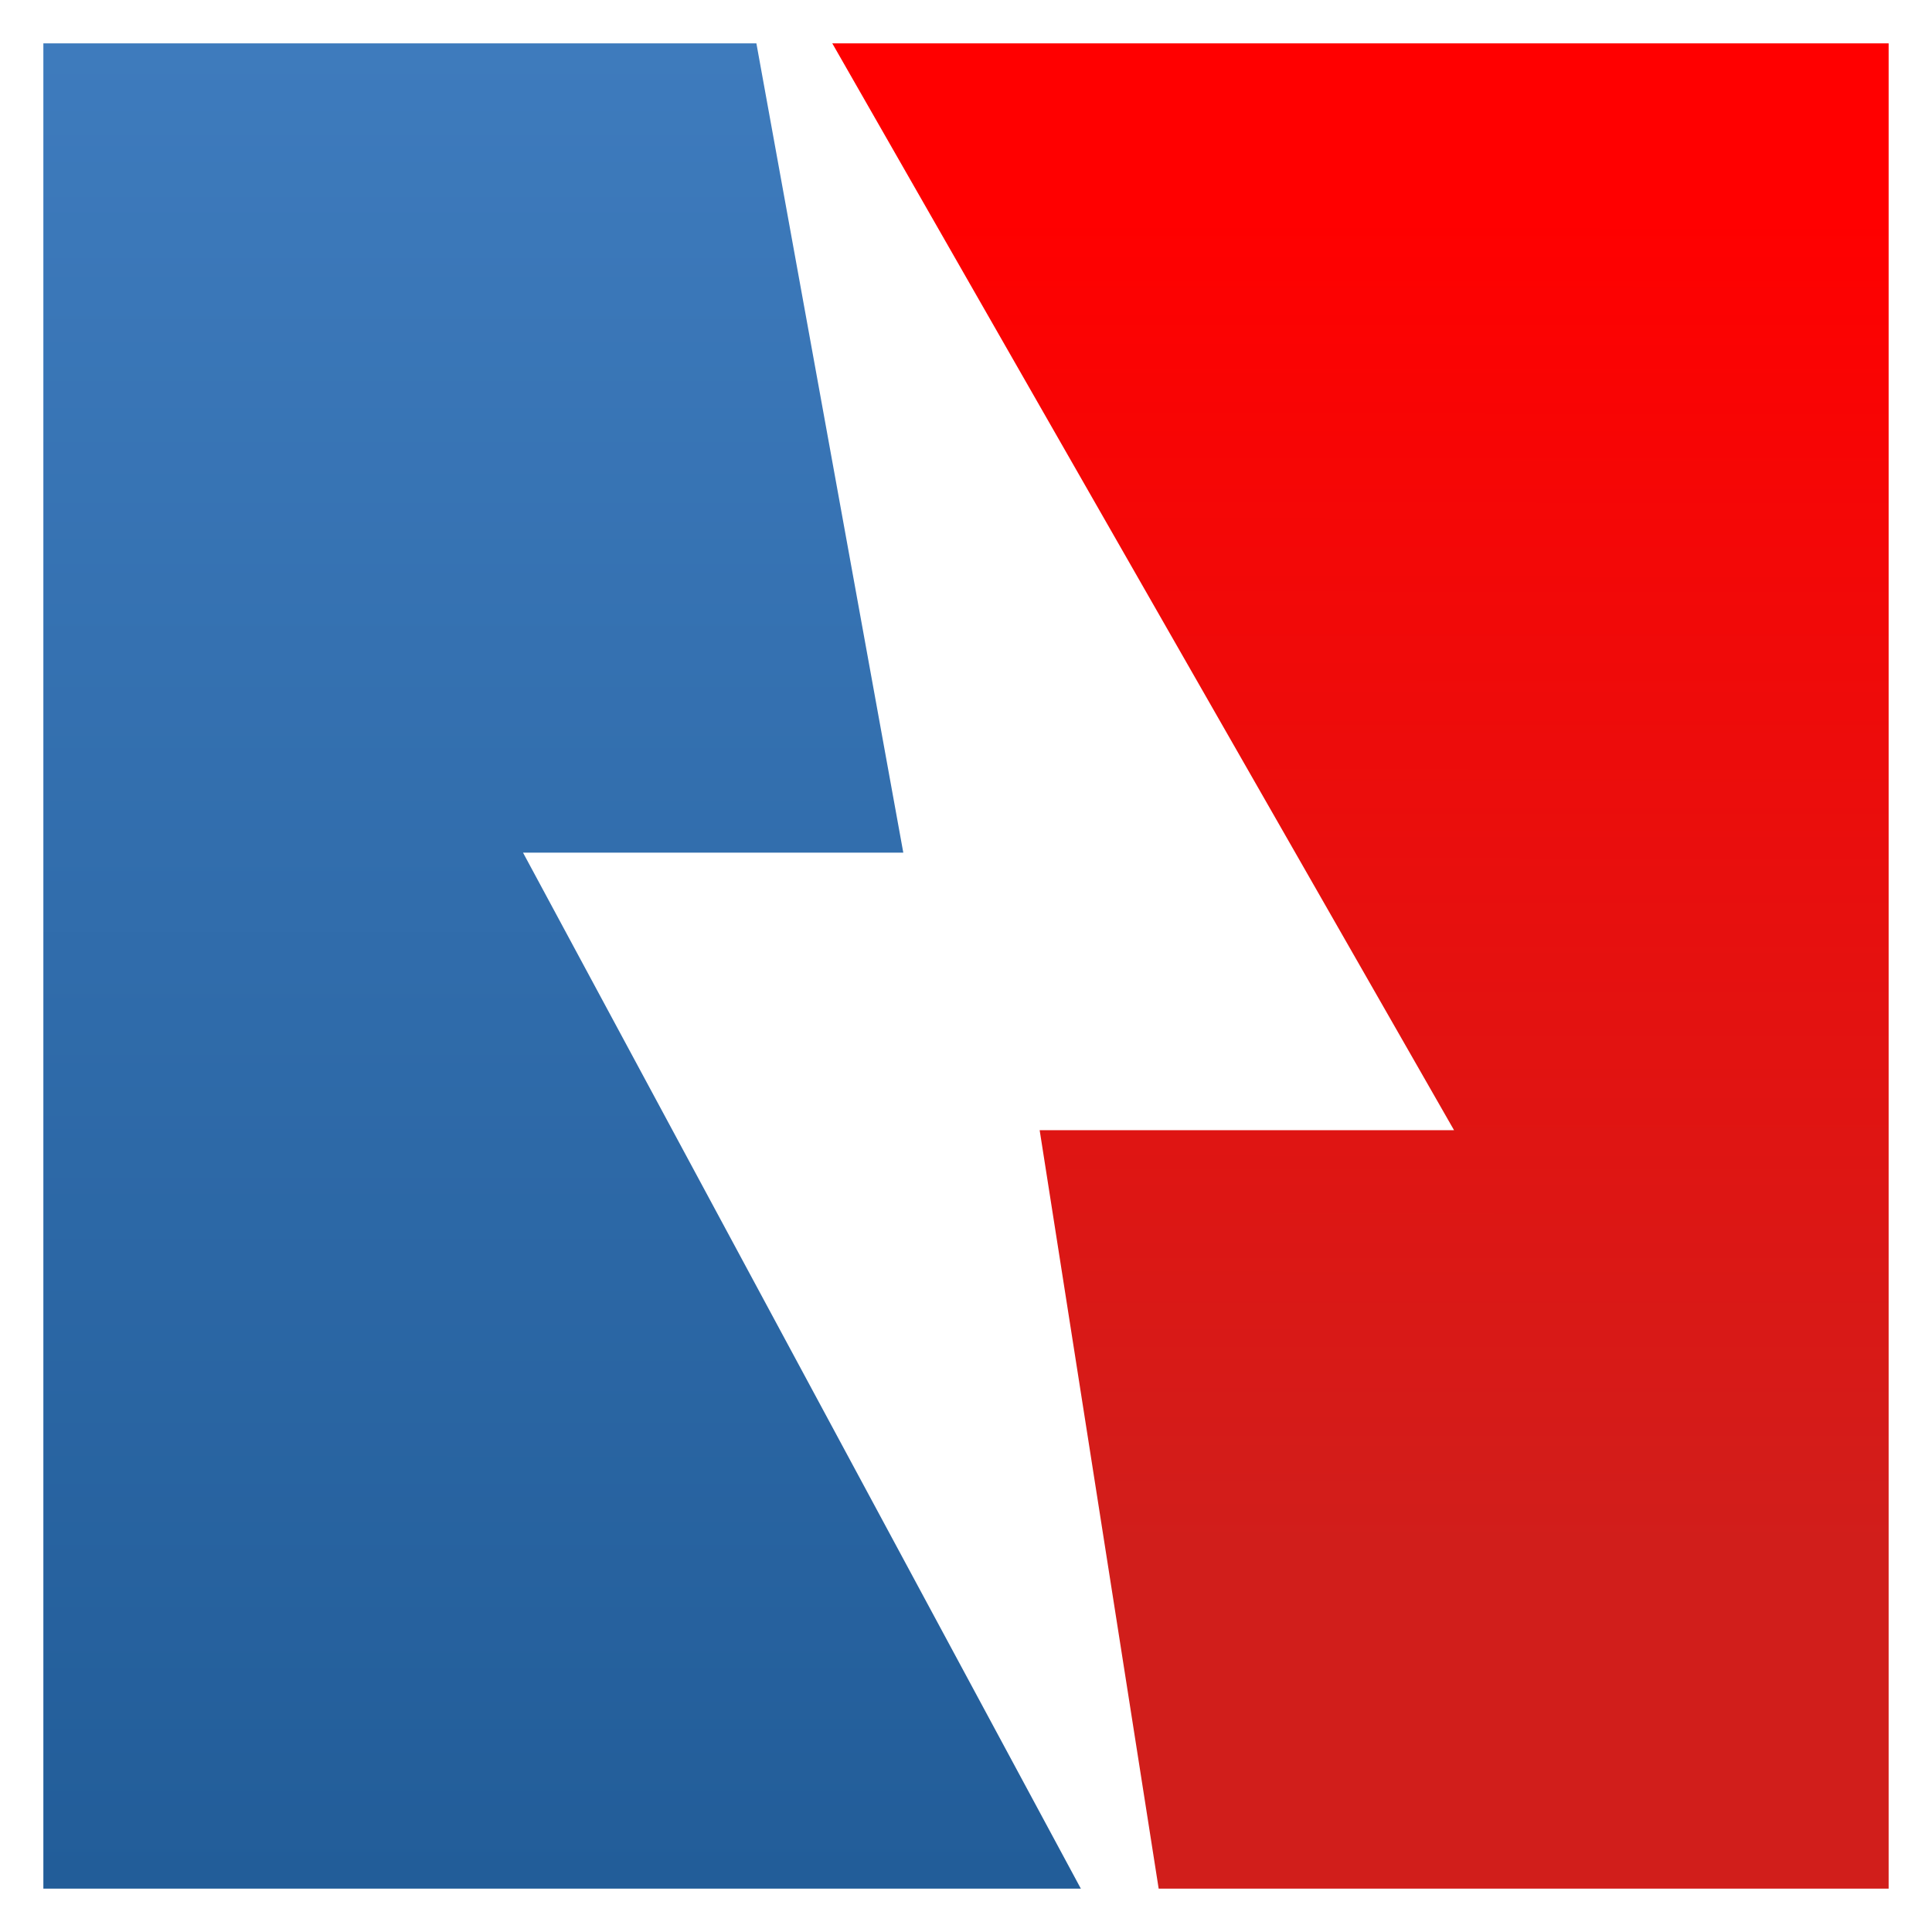 <?xml version="1.0" encoding="UTF-8"?> <svg xmlns="http://www.w3.org/2000/svg" xmlns:xlink="http://www.w3.org/1999/xlink" xmlns:xodm="http://www.corel.com/coreldraw/odm/2003" xml:space="preserve" width="650px" height="650px" version="1.1" style="shape-rendering:geometricPrecision; text-rendering:geometricPrecision; image-rendering:optimizeQuality; fill-rule:evenodd; clip-rule:evenodd" viewBox="0 0 156.84 156.84"> <defs> <style type="text/css"> .str0 {stroke:white;stroke-width:7.04;stroke-miterlimit:22.926} .fil3 {fill:none} .fil0 {fill:white} .fil2 {fill:url(#id1)} .fil1 {fill:url(#id2);fill-rule:nonzero} </style> <clipPath id="id0"> <path d="M0 0l156.84 0 0 156.84 -156.84 0 0 -156.84z"></path> </clipPath> <linearGradient id="id1" gradientUnits="userSpaceOnUse" x1="-446.29" y1="152.76" x2="-446.28" y2="-1.46"> <stop offset="0" style="stop-opacity:1; stop-color:#225D99"></stop> <stop offset="1" style="stop-opacity:1; stop-color:#3F7CBE"></stop> </linearGradient> <linearGradient id="id2" gradientUnits="userSpaceOnUse" x1="225.99" y1="125.59" x2="226" y2="17.38"> <stop offset="0" style="stop-opacity:1; stop-color:#D11E1B"></stop> <stop offset="1" style="stop-opacity:1; stop-color:red"></stop> </linearGradient> </defs> <g id="Layer_x0020_1">  <polygon class="fil0" points="0,0 156.84,0 156.84,156.84 0,156.84 "></polygon> <g style="clip-path:url(#id0)"> <g id="_105553205986400"> <polygon id="_1" class="fil1" points="66.45,1.57 464.31,1.57 499.5,155.71 94.44,155.71 94.43,155.67 84.4,91.75 118.04,91.75 "></polygon> <path class="fil2" d="M17.89 155.71l-588.46 0 0 -154.14 631.62 0 12.28 67.65 -30.87 0 46.57 86.49 -71.14 0zm71.14 -0.04l0 0.04 0 0 0 -0.04z"></path> <rect class="fil3 str0" width="156.84" height="156.84"></rect> </g> </g> <polygon class="fil3" points="0,0 156.84,0 156.84,156.84 0,156.84 "></polygon> </g> </svg> 